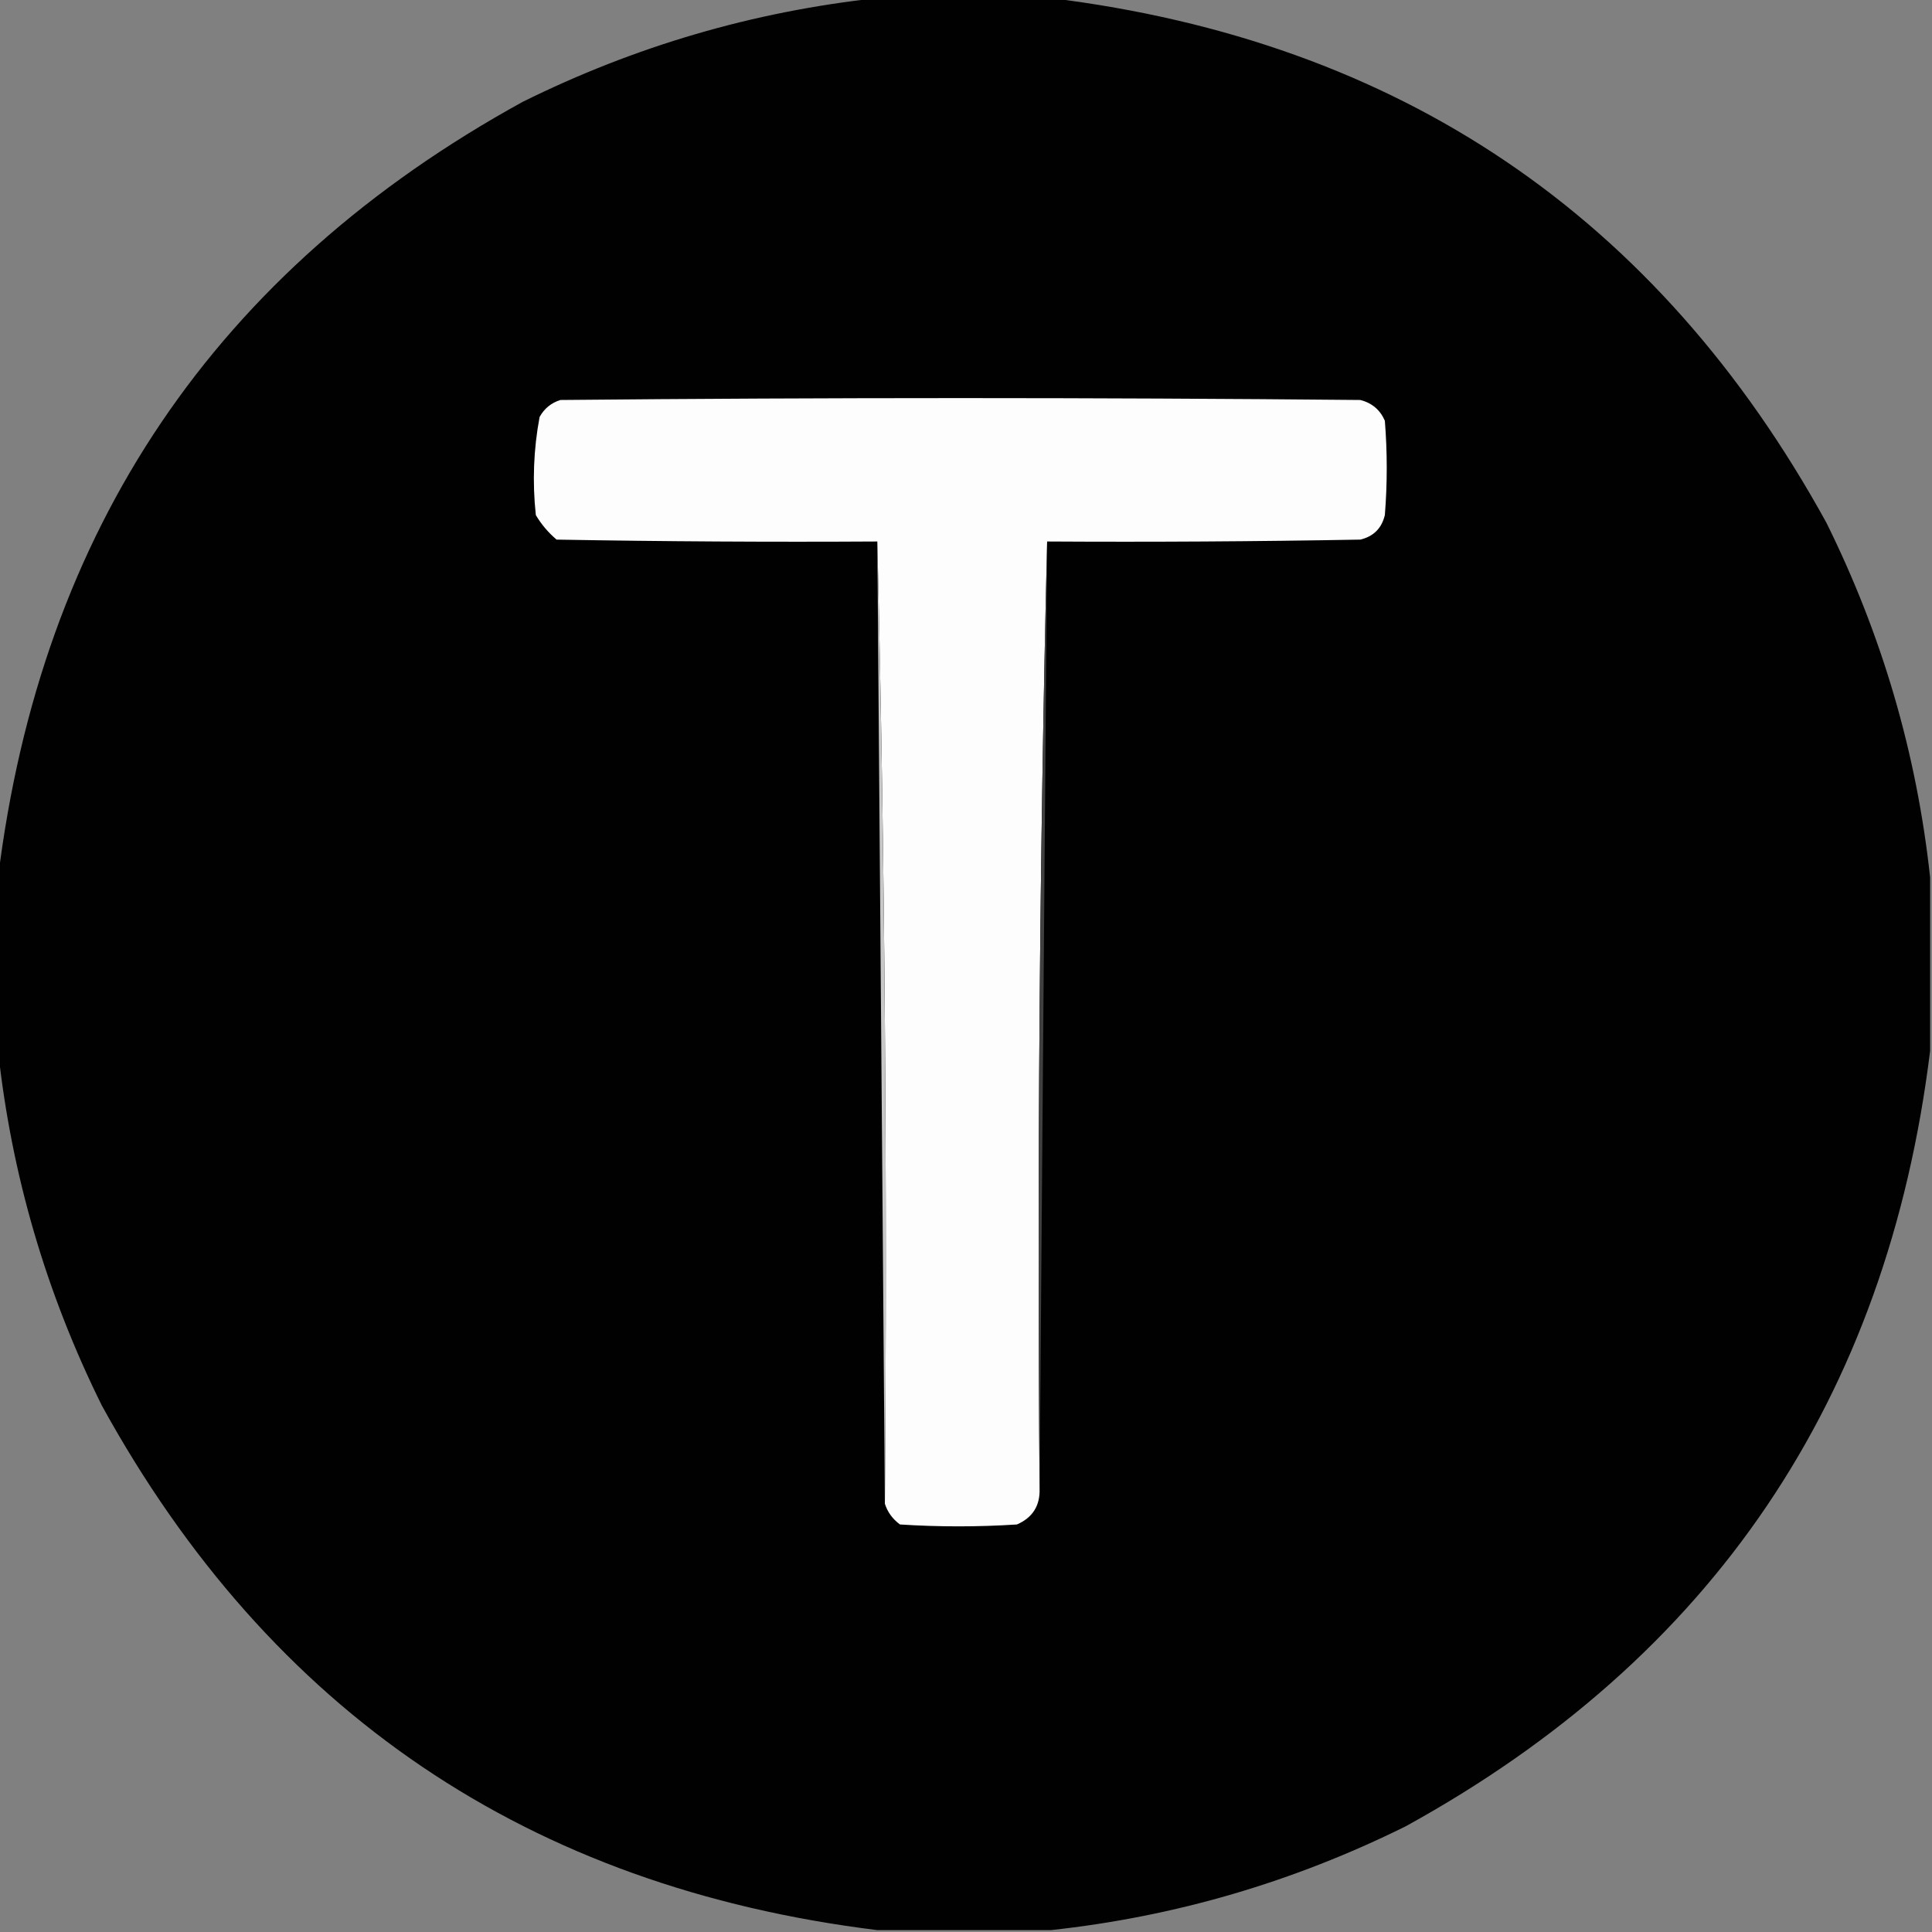 <?xml version="1.0" encoding="UTF-8"?>
<!DOCTYPE svg PUBLIC "-//W3C//DTD SVG 1.1//EN" "http://www.w3.org/Graphics/SVG/1.1/DTD/svg11.dtd">
<svg xmlns="http://www.w3.org/2000/svg" version="1.1" width="512px" height="512px" style="shape-rendering:geometricPrecision; text-rendering:geometricPrecision; image-rendering:optimizeQuality; fill-rule:evenodd; clip-rule:evenodd" xmlns:xlink="http://www.w3.org/1999/xlink">
<rect width="100%" height="100%" fill="#808080" stroke="none"/>
<g><path style="opacity:0.996" fill="#000000" d="M 232.5,-0.5 C 247.833,-0.5 263.167,-0.5 278.5,-0.5C 370.807,10.886 439.307,57.219 484,138.5C 498.774,168.31 507.941,199.644 511.5,232.5C 511.5,247.833 511.5,263.167 511.5,278.5C 500.114,370.807 453.781,439.307 372.5,484C 342.69,498.774 311.356,507.941 278.5,511.5C 263.167,511.5 247.833,511.5 232.5,511.5C 140.193,500.114 71.692,453.781 27,372.5C 12.226,342.69 3.059,311.356 -0.5,278.5C -0.5,263.167 -0.5,247.833 -0.5,232.5C 10.886,140.193 57.219,71.692 138.5,27C 168.31,12.226 199.644,3.059 232.5,-0.5 Z"/></g>
<g><path style="opacity:1" fill="#fdfdfd" d="M 277.5,143.5 C 275.503,226.827 274.836,310.493 275.5,394.5C 275.655,399.023 273.655,402.189 269.5,404C 259.167,404.667 248.833,404.667 238.5,404C 236.536,402.549 235.203,400.716 234.5,398.5C 235.164,313.16 234.497,228.16 232.5,143.5C 204.165,143.667 175.831,143.5 147.5,143C 145.291,141.127 143.458,138.96 142,136.5C 141.06,127.73 141.393,119.064 143,110.5C 144.227,108.274 146.061,106.774 148.5,106C 219.167,105.333 289.833,105.333 360.5,106C 363.583,106.786 365.749,108.619 367,111.5C 367.667,119.833 367.667,128.167 367,136.5C 366.167,140 364,142.167 360.5,143C 332.835,143.5 305.169,143.667 277.5,143.5 Z"/></g>
<g><path style="opacity:1" fill="#c7c7c7" d="M 232.5,143.5 C 234.497,228.16 235.164,313.16 234.5,398.5C 233.831,313.598 233.164,228.598 232.5,143.5 Z"/></g>
<g><path style="opacity:1" fill="#404040" d="M 277.5,143.5 C 276.836,227.264 276.169,310.931 275.5,394.5C 274.836,310.493 275.503,226.827 277.5,143.5 Z"/></g>
</svg>
